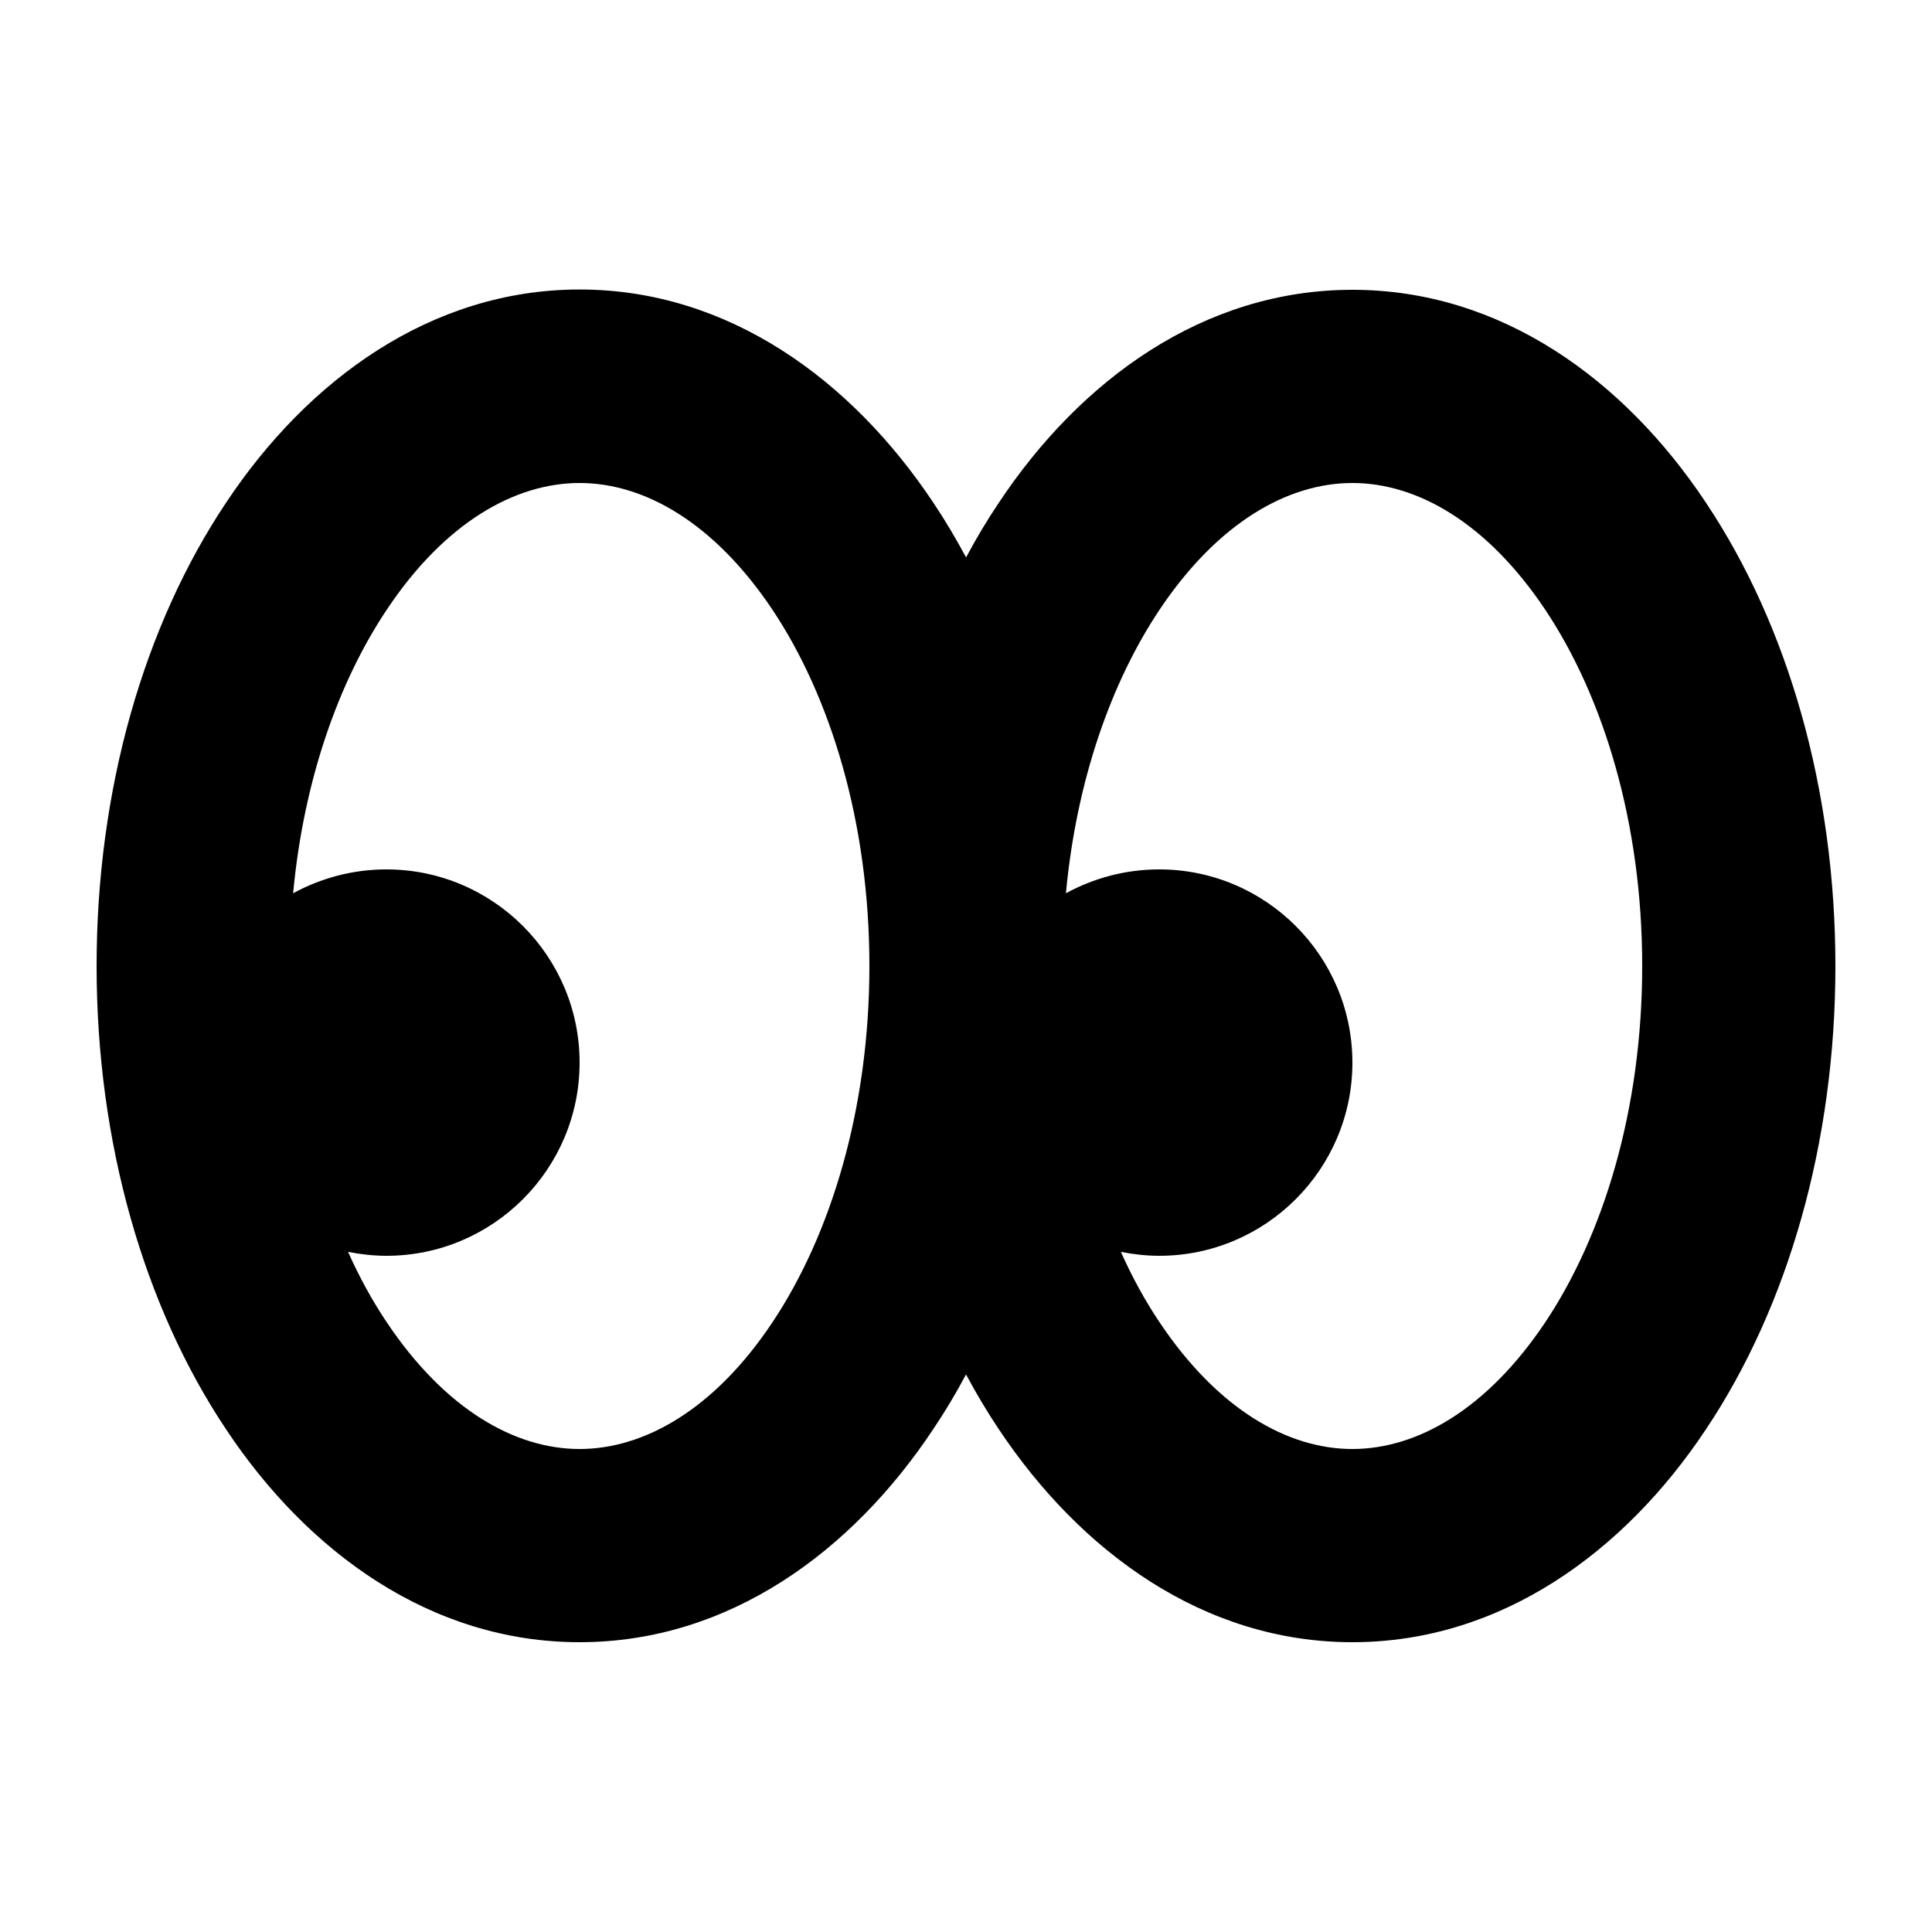 <svg xmlns="http://www.w3.org/2000/svg" viewBox="0 0 640 640"><!--! Font Awesome Pro 7.1.0 by @fontawesome - https://fontawesome.com License - https://fontawesome.com/license (Commercial License) Copyright 2025 Fonticons, Inc. --><path fill="currentColor" d="M128 288C116.8 288 106.3 290.9 97.1 295.9C100.6 258.4 112.2 225.8 128.1 202C147.4 173 170.7 160 192 160C213.3 160 236.5 173 255.9 202C275.1 230.8 288 272.4 288 320C288 367.6 275.1 409.2 255.9 438C236.6 467 213.3 480 192 480C170.7 480 147.5 467 128.1 438C123.4 431 119.1 423.2 115.3 414.7C119.4 415.5 123.7 416 128 416C163.3 416 192 387.3 192 352C192 316.7 163.3 288 128 288zM320 184.6C316.6 178.3 313 172.2 309.1 166.4C282.1 125.9 241.3 95.9 192 95.9C142.7 95.9 101.8 126 74.9 166.5C47.7 207.2 32 261.5 32 320C32 378.5 47.7 432.8 74.9 473.5C101.8 514 142.6 544 192 544C241.4 544 282.2 514 309.1 473.5C313 467.7 316.6 461.7 320 455.3C323.4 461.6 327 467.7 330.9 473.5C357.9 514 398.7 544 448 544C497.3 544 538.2 514 565.1 473.5C592.3 432.8 608 378.5 608 320C608 261.5 592.3 207.2 565.1 166.5C538.2 126 497.4 96 448 96C398.6 96 357.8 126 330.9 166.5C327 172.3 323.4 178.3 320 184.7zM371.3 414.7C375.4 415.5 379.7 416 384 416C419.3 416 448 387.3 448 352C448 316.7 419.3 288 384 288C372.8 288 362.3 290.9 353.1 295.9C356.6 258.4 368.2 225.8 384.1 202C403.5 173 426.7 160 448 160C469.3 160 492.5 173 511.9 202C531.1 230.8 544 272.4 544 320C544 367.6 531.1 409.2 511.9 438C492.5 467 469.3 480 448 480C426.7 480 403.5 467 384.1 438C379.4 431 375.1 423.2 371.3 414.7z"/></svg>